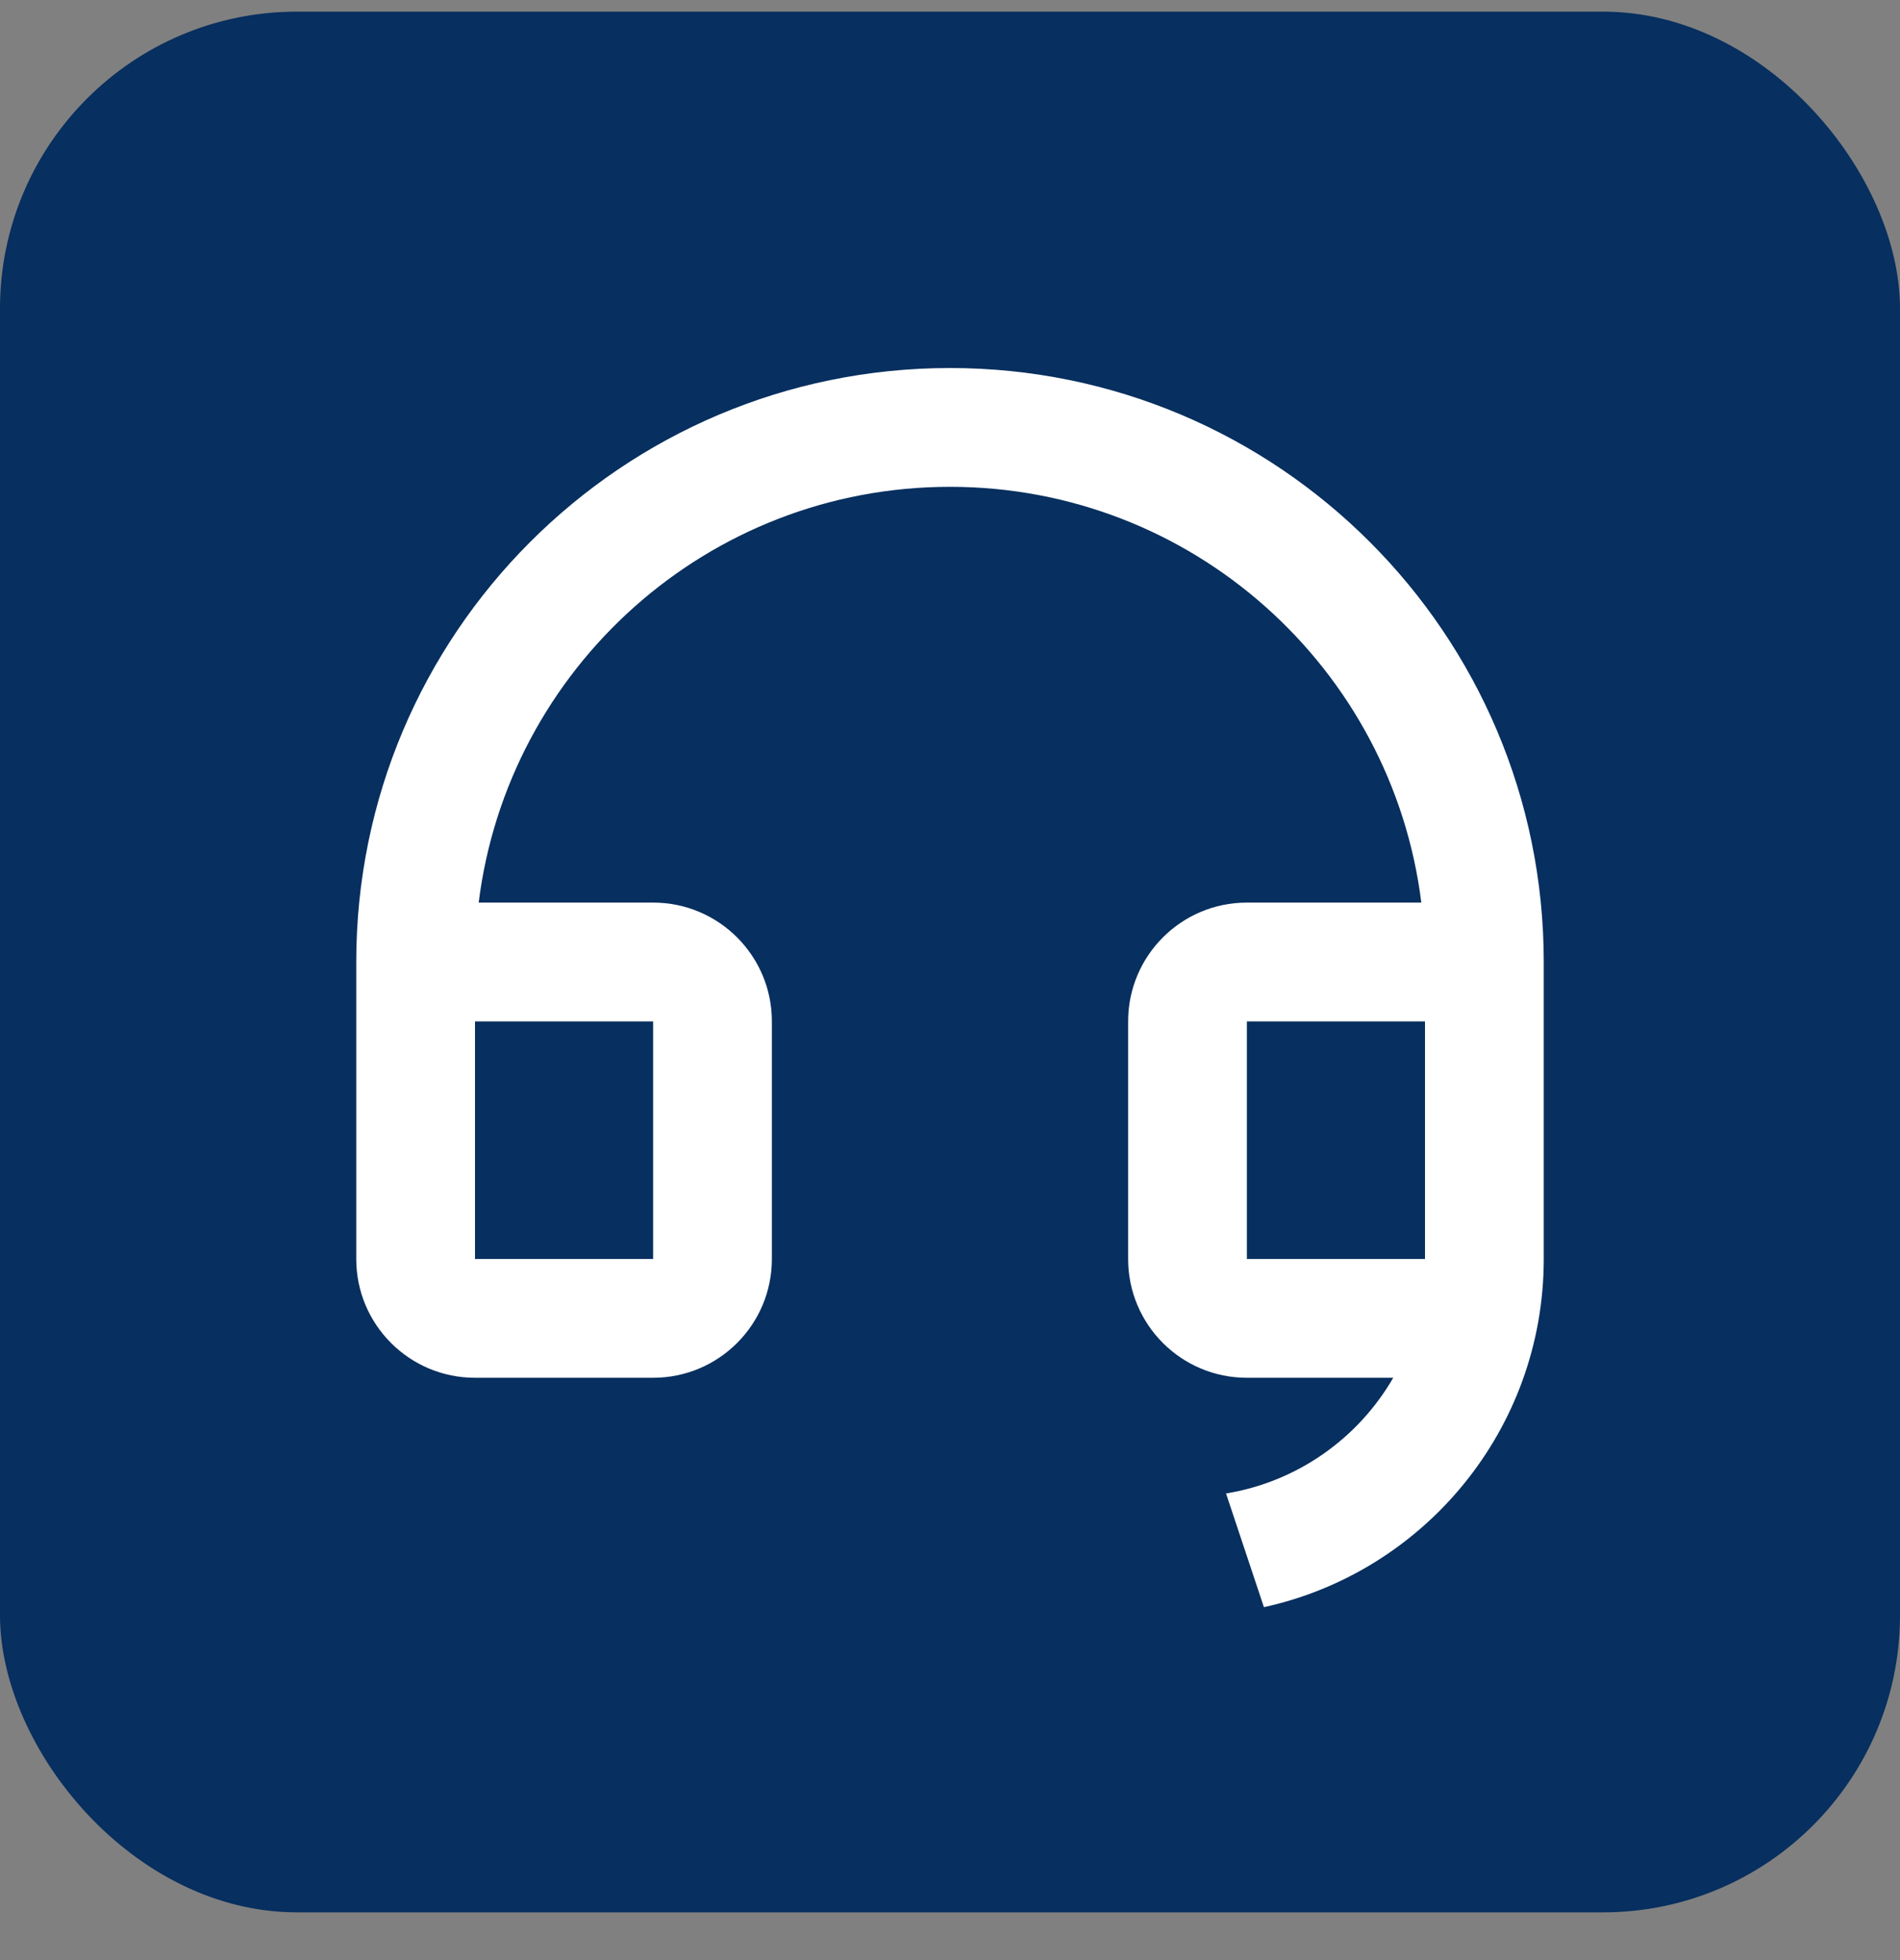 <svg width="32" height="33" viewBox="0 0 32 33" fill="none" xmlns="http://www.w3.org/2000/svg">
<rect x="0" y="0" width="32" height="33" fill="#808080" stroke="none"/>
<rect y="0.196" width="32" height="32" rx="5" fill="#072F5F"/>
<path d="M26 21.198C25.999 24.069 23.982 26.469 21.287 27.058L20.649 25.144C21.853 24.947 22.877 24.213 23.465 23.196H21C19.895 23.196 19 22.301 19 21.196V17.196C19 16.092 19.895 15.196 21 15.196H23.938C23.446 11.25 20.08 8.196 16 8.196C11.92 8.196 8.554 11.25 8.062 15.196H11C12.105 15.196 13 16.092 13 17.196V21.196C13 22.301 12.105 23.196 11 23.196H8C6.895 23.196 6 22.301 6 21.196V16.196C6 10.673 10.477 6.196 16 6.196C21.523 6.196 26 10.673 26 16.196V17.195V17.196V21.196V21.198ZM24 21.196V17.196H21V21.196H24ZM8 17.196V21.196H11V17.196H8Z" fill="white"/>
</svg>
